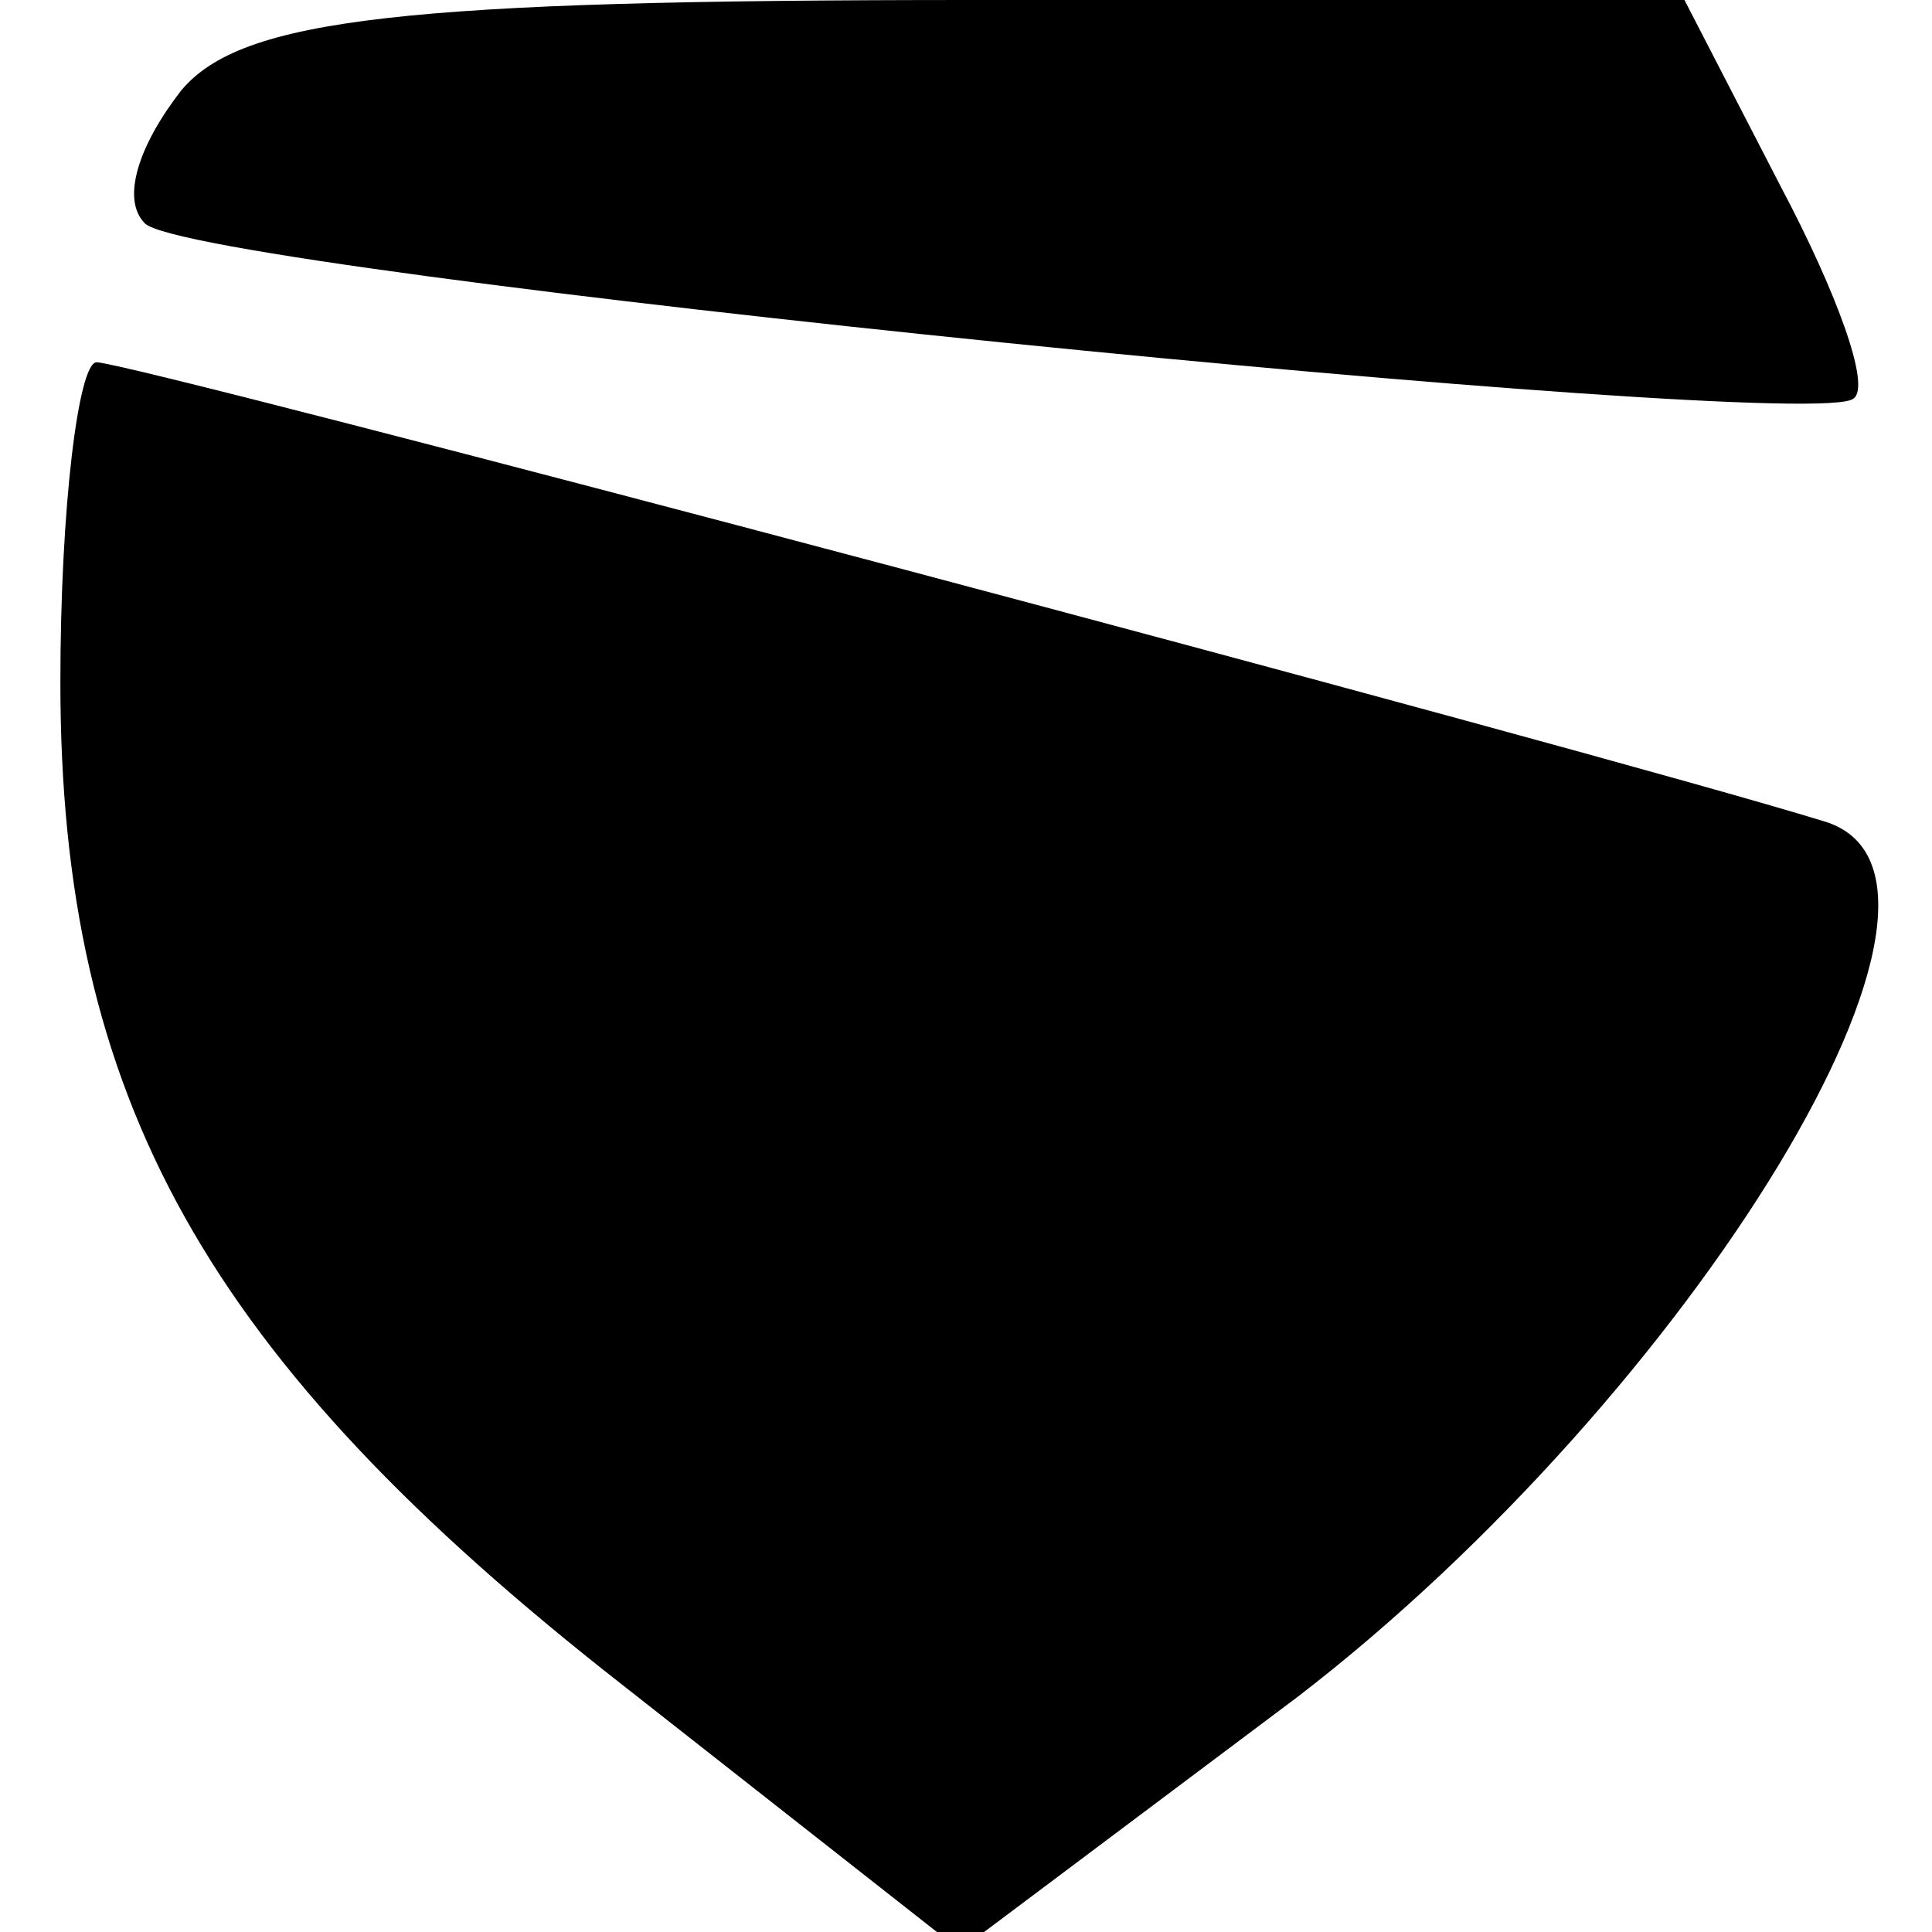 <?xml version="1.0" standalone="no"?>
<!DOCTYPE svg PUBLIC "-//W3C//DTD SVG 20010904//EN"
 "http://www.w3.org/TR/2001/REC-SVG-20010904/DTD/svg10.dtd">
<svg version="1.0" xmlns="http://www.w3.org/2000/svg"
 width="32pt" height="32pt" viewBox="0 0 32 32"
 preserveAspectRatio="xMidYMid meet">

<g transform="translate(0,32) scale(0.1,-0.1)"
fill="#000000" stroke="none">
<path d="M30 305 c-7 -9 -10 -18 -6 -22 8 -8 277 -35 283 -29 3 2 -3 18 -12
35 l-16 31 -118 0 c-94 0 -121 -3 -131 -15z"/>
<path d="M10 207 c0 -69 24 -112 93 -166 l56 -44 56 42 c65 50 118 136 87 145
-39 12 -280 76 -286 76 -3 0 -6 -24 -6 -53z"/>
</g>
</svg>

